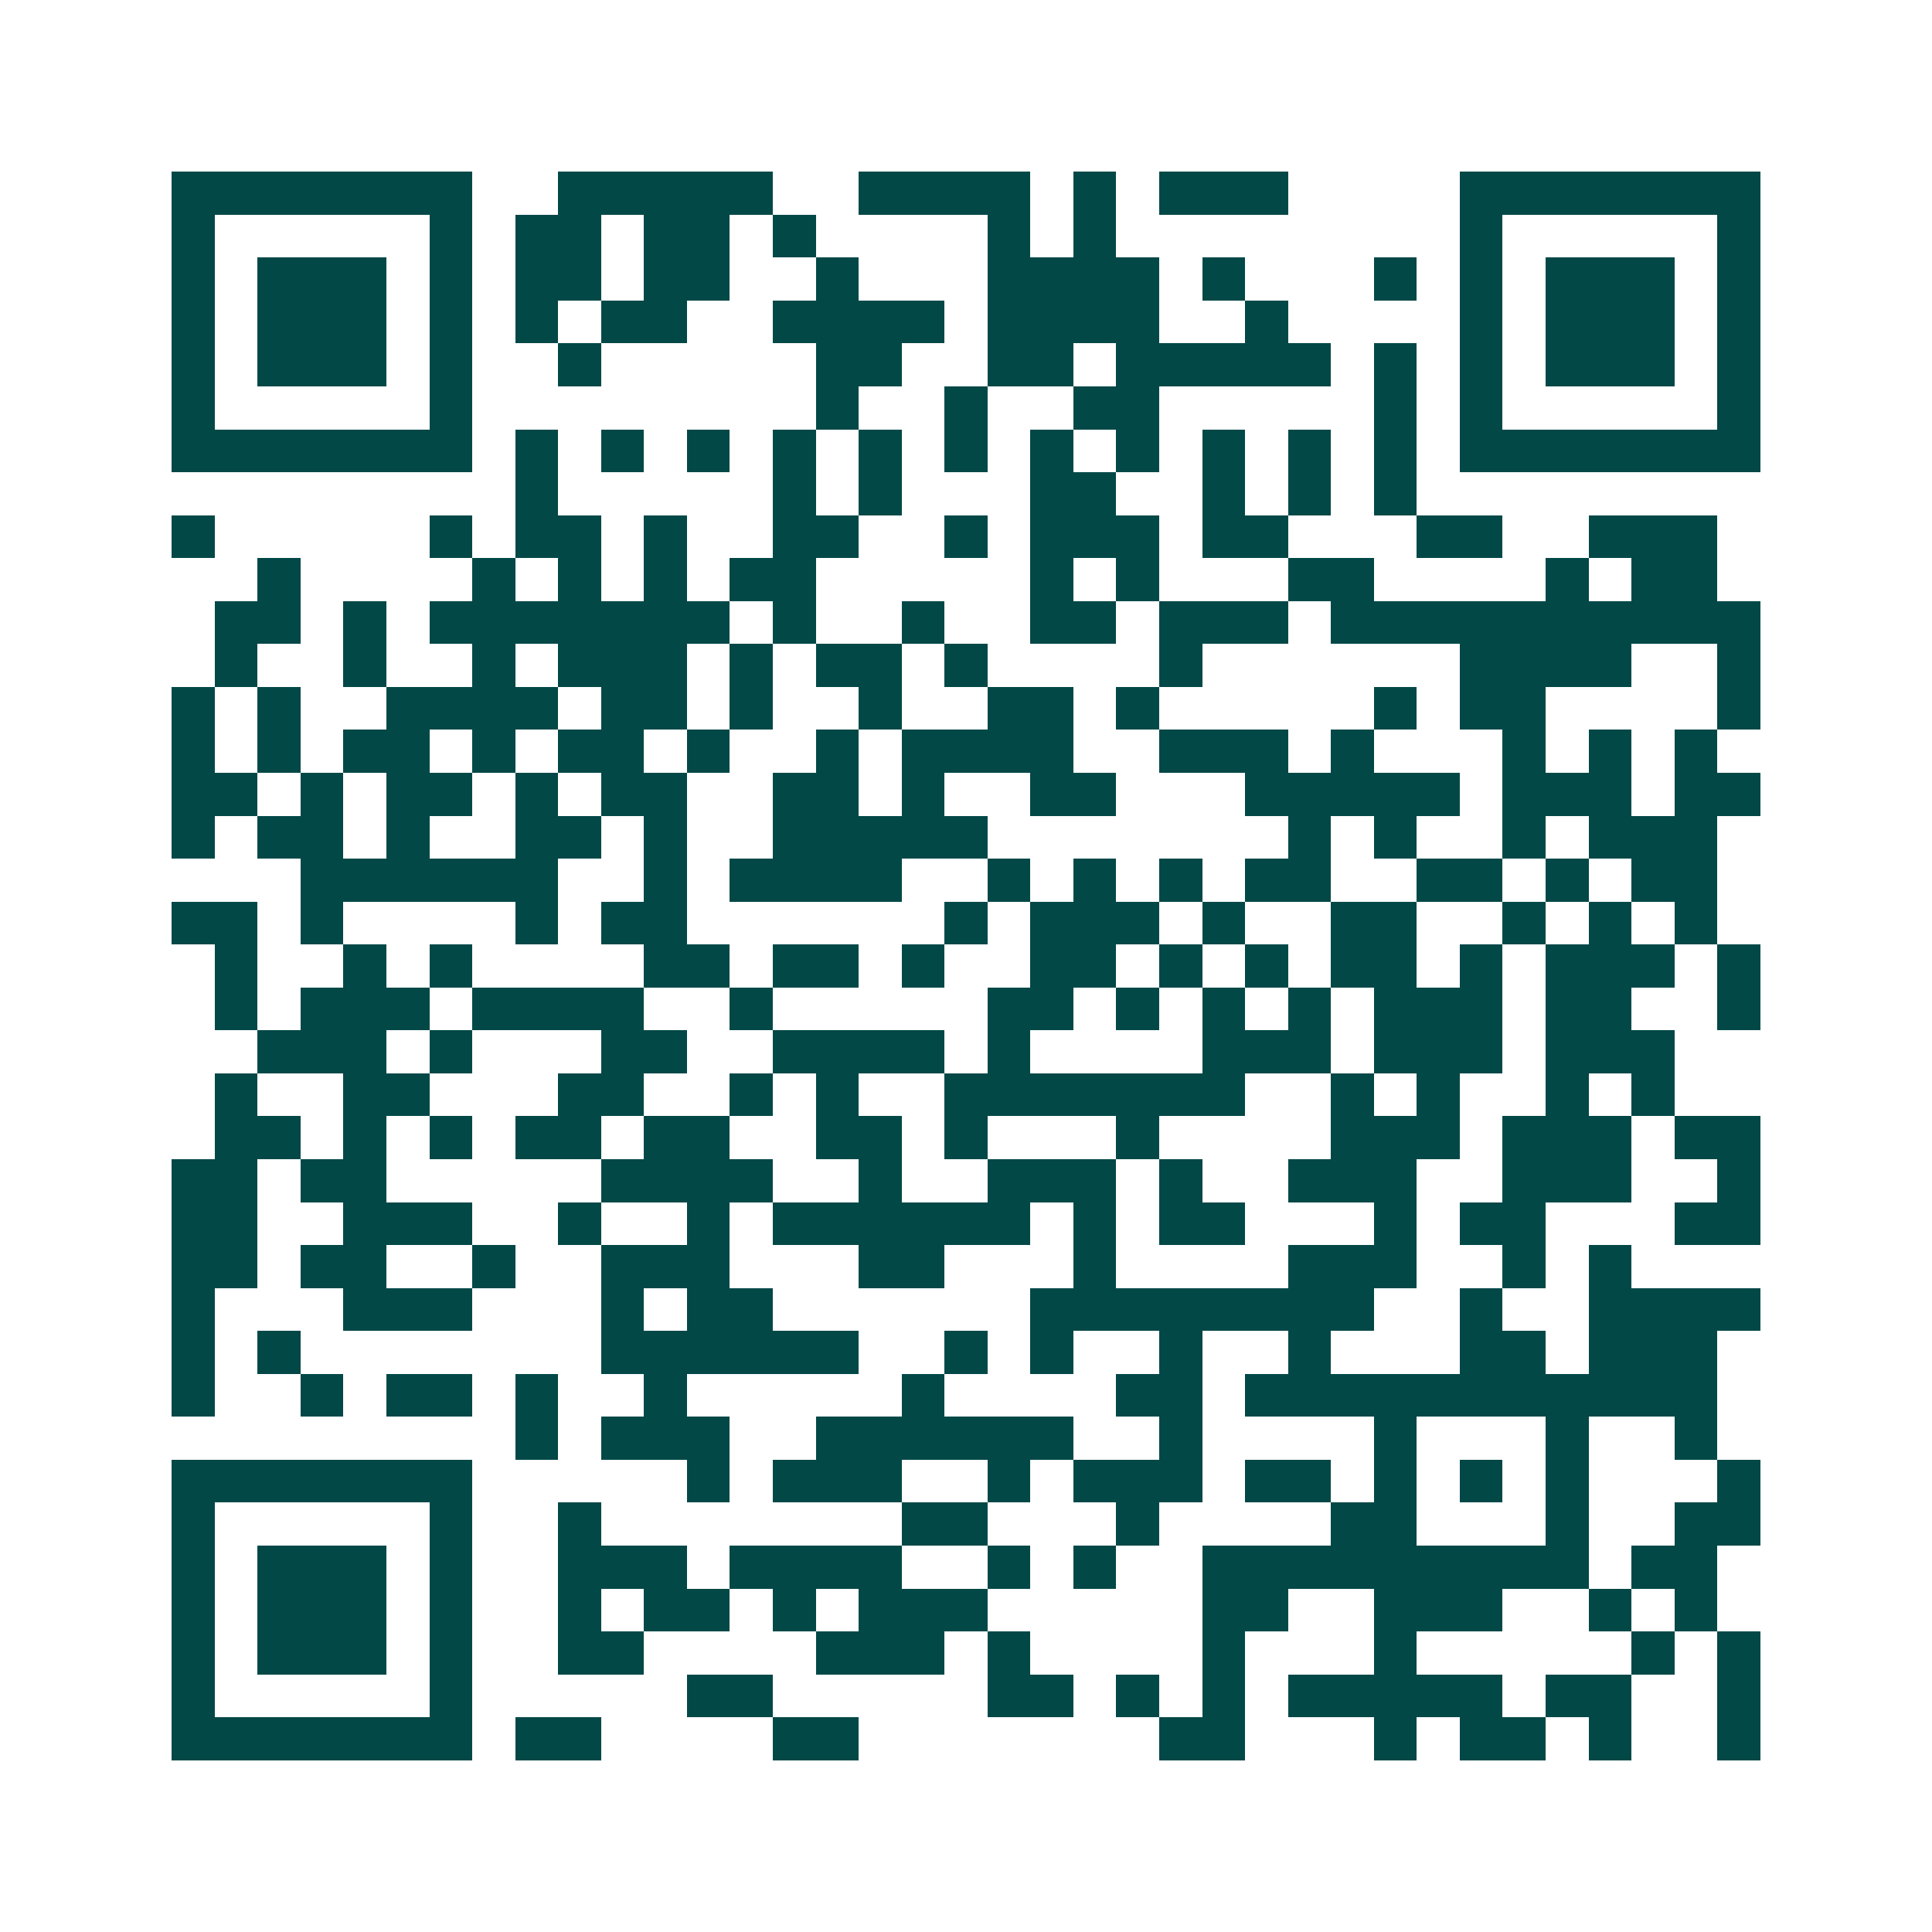 <svg xmlns="http://www.w3.org/2000/svg" width="200" height="200" viewBox="0 0 45 45" shape-rendering="crispEdges"><path fill="#ffffff" d="M0 0h45v45H0z"/><path stroke="#014847" d="M4 4.5h7m2 0h5m2 0h4m1 0h1m1 0h3m4 0h7M4 5.5h1m5 0h1m1 0h2m1 0h2m1 0h1m4 0h1m1 0h1m8 0h1m5 0h1M4 6.5h1m1 0h3m1 0h1m1 0h2m1 0h2m2 0h1m3 0h4m1 0h1m3 0h1m1 0h1m1 0h3m1 0h1M4 7.5h1m1 0h3m1 0h1m1 0h1m1 0h2m2 0h4m1 0h4m2 0h1m4 0h1m1 0h3m1 0h1M4 8.5h1m1 0h3m1 0h1m2 0h1m5 0h2m2 0h2m1 0h5m1 0h1m1 0h1m1 0h3m1 0h1M4 9.5h1m5 0h1m8 0h1m2 0h1m2 0h2m5 0h1m1 0h1m5 0h1M4 10.5h7m1 0h1m1 0h1m1 0h1m1 0h1m1 0h1m1 0h1m1 0h1m1 0h1m1 0h1m1 0h1m1 0h1m1 0h7M12 11.5h1m5 0h1m1 0h1m3 0h2m2 0h1m1 0h1m1 0h1M4 12.5h1m5 0h1m1 0h2m1 0h1m2 0h2m2 0h1m1 0h3m1 0h2m3 0h2m2 0h3M6 13.5h1m4 0h1m1 0h1m1 0h1m1 0h2m5 0h1m1 0h1m3 0h2m4 0h1m1 0h2M5 14.5h2m1 0h1m1 0h7m1 0h1m2 0h1m2 0h2m1 0h3m1 0h10M5 15.5h1m2 0h1m2 0h1m1 0h3m1 0h1m1 0h2m1 0h1m4 0h1m6 0h4m2 0h1M4 16.5h1m1 0h1m2 0h4m1 0h2m1 0h1m2 0h1m2 0h2m1 0h1m5 0h1m1 0h2m4 0h1M4 17.5h1m1 0h1m1 0h2m1 0h1m1 0h2m1 0h1m2 0h1m1 0h4m2 0h3m1 0h1m3 0h1m1 0h1m1 0h1M4 18.5h2m1 0h1m1 0h2m1 0h1m1 0h2m2 0h2m1 0h1m2 0h2m3 0h5m1 0h3m1 0h2M4 19.5h1m1 0h2m1 0h1m2 0h2m1 0h1m2 0h5m7 0h1m1 0h1m2 0h1m1 0h3M7 20.5h6m2 0h1m1 0h4m2 0h1m1 0h1m1 0h1m1 0h2m2 0h2m1 0h1m1 0h2M4 21.5h2m1 0h1m4 0h1m1 0h2m6 0h1m1 0h3m1 0h1m2 0h2m2 0h1m1 0h1m1 0h1M5 22.5h1m2 0h1m1 0h1m4 0h2m1 0h2m1 0h1m2 0h2m1 0h1m1 0h1m1 0h2m1 0h1m1 0h3m1 0h1M5 23.5h1m1 0h3m1 0h4m2 0h1m5 0h2m1 0h1m1 0h1m1 0h1m1 0h3m1 0h2m2 0h1M6 24.5h3m1 0h1m3 0h2m2 0h4m1 0h1m4 0h3m1 0h3m1 0h3M5 25.5h1m2 0h2m3 0h2m2 0h1m1 0h1m2 0h7m2 0h1m1 0h1m2 0h1m1 0h1M5 26.5h2m1 0h1m1 0h1m1 0h2m1 0h2m2 0h2m1 0h1m3 0h1m4 0h3m1 0h3m1 0h2M4 27.5h2m1 0h2m5 0h4m2 0h1m2 0h3m1 0h1m2 0h3m2 0h3m2 0h1M4 28.5h2m2 0h3m2 0h1m2 0h1m1 0h6m1 0h1m1 0h2m3 0h1m1 0h2m3 0h2M4 29.5h2m1 0h2m2 0h1m2 0h3m3 0h2m3 0h1m4 0h3m2 0h1m1 0h1M4 30.5h1m3 0h3m3 0h1m1 0h2m6 0h8m2 0h1m2 0h4M4 31.5h1m1 0h1m7 0h6m2 0h1m1 0h1m2 0h1m2 0h1m3 0h2m1 0h3M4 32.5h1m2 0h1m1 0h2m1 0h1m2 0h1m5 0h1m4 0h2m1 0h11M12 33.5h1m1 0h3m2 0h6m2 0h1m4 0h1m3 0h1m2 0h1M4 34.5h7m5 0h1m1 0h3m2 0h1m1 0h3m1 0h2m1 0h1m1 0h1m1 0h1m3 0h1M4 35.5h1m5 0h1m2 0h1m7 0h2m3 0h1m4 0h2m3 0h1m2 0h2M4 36.5h1m1 0h3m1 0h1m2 0h3m1 0h4m2 0h1m1 0h1m2 0h9m1 0h2M4 37.5h1m1 0h3m1 0h1m2 0h1m1 0h2m1 0h1m1 0h3m5 0h2m2 0h3m2 0h1m1 0h1M4 38.5h1m1 0h3m1 0h1m2 0h2m4 0h3m1 0h1m4 0h1m3 0h1m5 0h1m1 0h1M4 39.5h1m5 0h1m5 0h2m5 0h2m1 0h1m1 0h1m1 0h5m1 0h2m2 0h1M4 40.5h7m1 0h2m4 0h2m7 0h2m3 0h1m1 0h2m1 0h1m2 0h1"/></svg>
